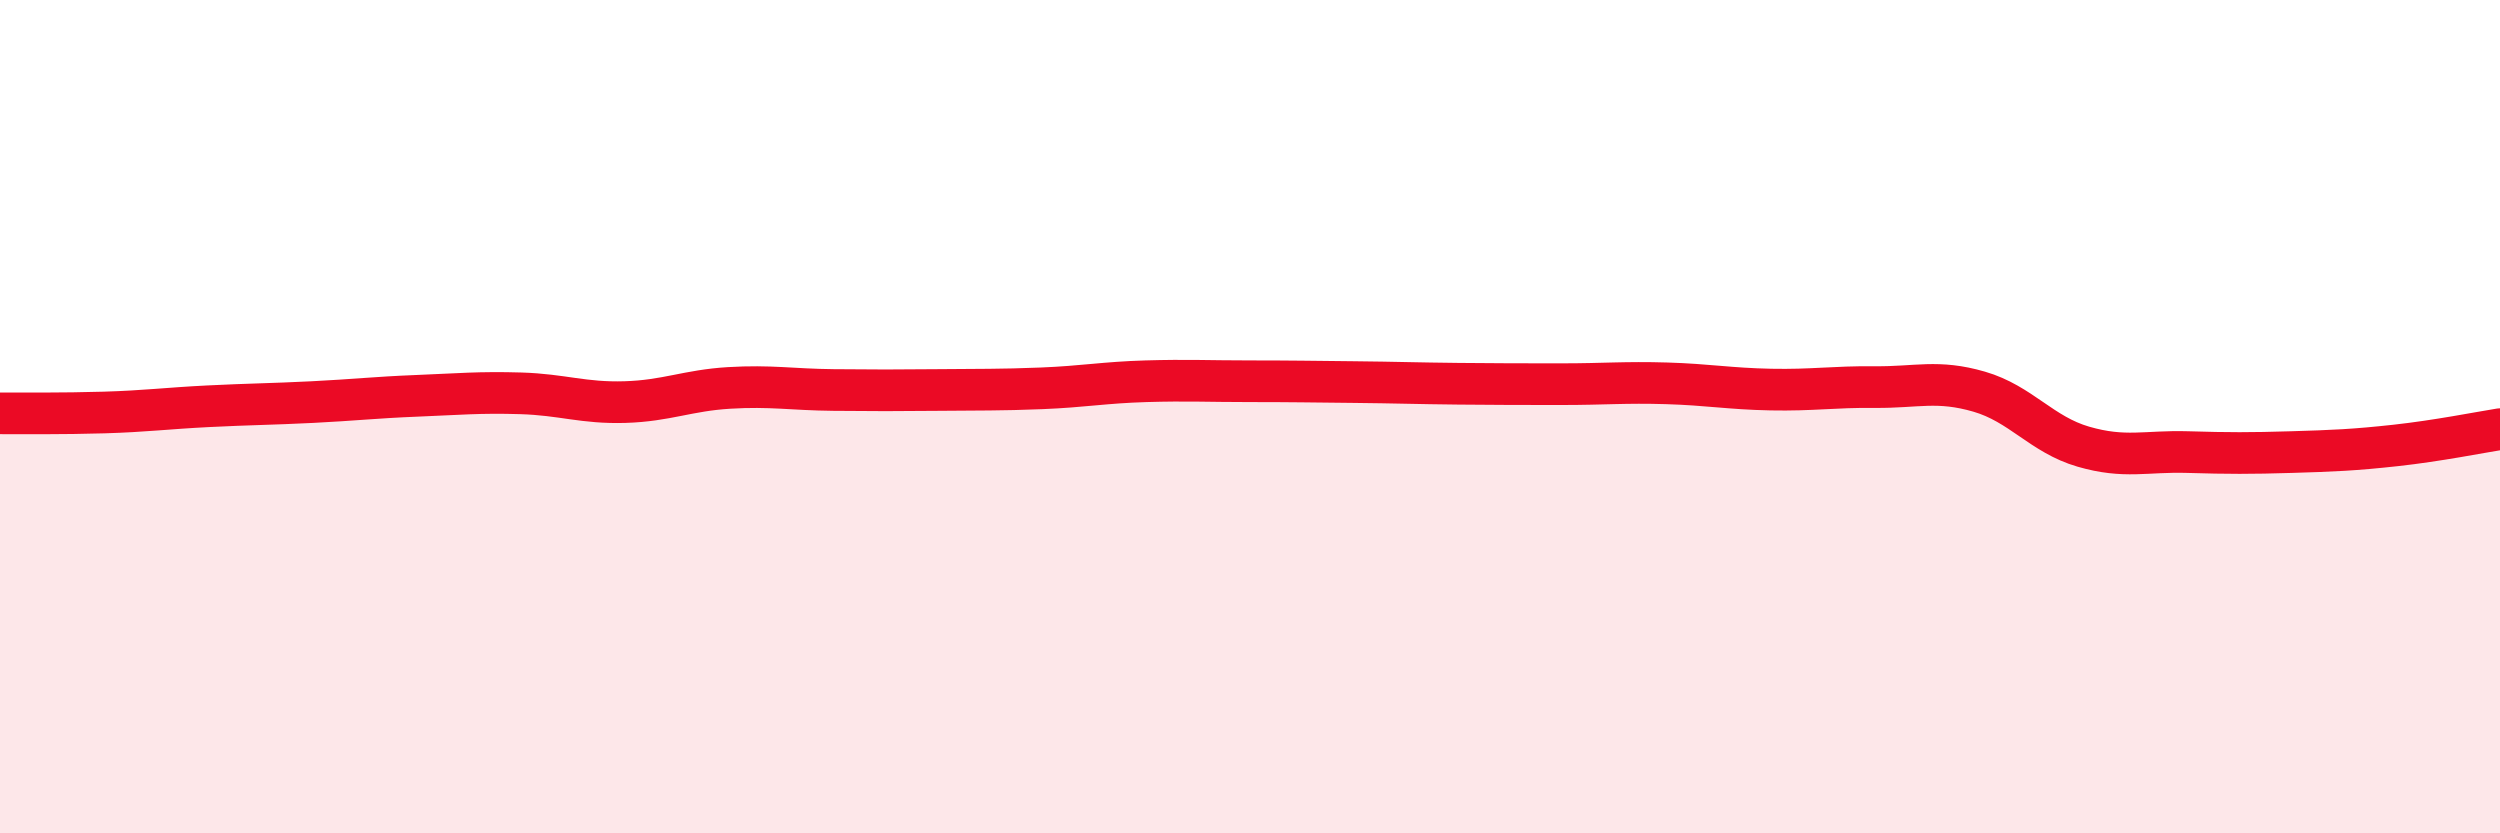 
    <svg width="60" height="20" viewBox="0 0 60 20" xmlns="http://www.w3.org/2000/svg">
      <path
        d="M 0,9.92 C 0.5,9.92 1.5,9.93 2.5,9.9 C 3.5,9.87 4,9.8 5,9.75 C 6,9.7 6.5,9.7 7.5,9.65 C 8.5,9.6 9,9.54 10,9.5 C 11,9.46 11.5,9.41 12.5,9.44 C 13.5,9.47 14,9.68 15,9.65 C 16,9.62 16.5,9.37 17.5,9.31 C 18.5,9.25 19,9.35 20,9.36 C 21,9.37 21.5,9.37 22.5,9.36 C 23.5,9.35 24,9.36 25,9.32 C 26,9.28 26.5,9.18 27.5,9.15 C 28.5,9.12 29,9.15 30,9.15 C 31,9.15 31.5,9.16 32.5,9.17 C 33.5,9.18 34,9.2 35,9.21 C 36,9.22 36.5,9.22 37.5,9.22 C 38.5,9.22 39,9.17 40,9.2 C 41,9.23 41.5,9.33 42.5,9.35 C 43.5,9.37 44,9.28 45,9.29 C 46,9.3 46.5,9.11 47.5,9.4 C 48.5,9.69 49,10.43 50,10.72 C 51,11.01 51.5,10.82 52.5,10.85 C 53.5,10.88 54,10.88 55,10.85 C 56,10.82 56.5,10.8 57.5,10.69 C 58.5,10.58 59.5,10.38 60,10.3L60 20L0 20Z"
        fill="#EB0A25"
        opacity="0.1"
        stroke-linecap="round"
        stroke-linejoin="round"
      />
      <path
        d="M 0,9.92 C 0.5,9.92 1.5,9.93 2.5,9.9 C 3.5,9.87 4,9.8 5,9.75 C 6,9.7 6.5,9.7 7.5,9.65 C 8.5,9.6 9,9.54 10,9.5 C 11,9.46 11.5,9.41 12.5,9.44 C 13.5,9.47 14,9.68 15,9.65 C 16,9.62 16.5,9.37 17.5,9.31 C 18.5,9.25 19,9.35 20,9.36 C 21,9.37 21.5,9.37 22.5,9.36 C 23.5,9.35 24,9.36 25,9.32 C 26,9.28 26.5,9.18 27.5,9.15 C 28.5,9.12 29,9.15 30,9.15 C 31,9.15 31.5,9.16 32.5,9.17 C 33.5,9.18 34,9.2 35,9.21 C 36,9.22 36.5,9.22 37.5,9.22 C 38.5,9.22 39,9.17 40,9.2 C 41,9.23 41.5,9.33 42.5,9.35 C 43.5,9.37 44,9.28 45,9.29 C 46,9.3 46.5,9.11 47.5,9.4 C 48.5,9.69 49,10.43 50,10.72 C 51,11.01 51.5,10.82 52.5,10.85 C 53.5,10.88 54,10.88 55,10.85 C 56,10.82 56.5,10.8 57.5,10.69 C 58.5,10.58 59.5,10.38 60,10.3"
        stroke="#EB0A25"
        stroke-width="1"
        fill="none"
        stroke-linecap="round"
        stroke-linejoin="round"
      />
    </svg>
  